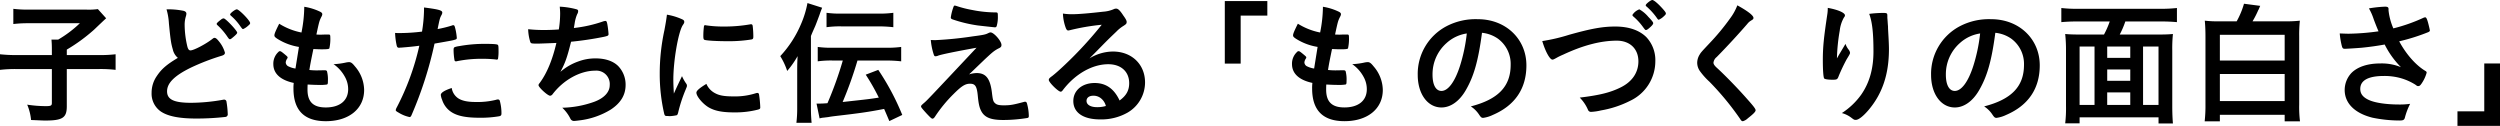 <svg xmlns="http://www.w3.org/2000/svg" width="843.75" height="42.48" viewBox="0 0 843.75 42.48">
  <path id="title1" d="M20.52-19.935H9.045a50.225,50.225,0,0,1-6.03-.27v5.265a43.928,43.928,0,0,1,5.9-.27H20.52V-3.78c0,.9-.315,1.08-2.025,1.08a41.484,41.484,0,0,1-6.3-.5A17.379,17.379,0,0,1,13.5,1.98c3.285.135,3.915.18,4.815.18,5.805,0,7.245-.945,7.245-4.77v-12.6H36.135a41.988,41.988,0,0,1,5.895.27v-5.265a46.216,46.216,0,0,1-5.895.27H25.56V-21.78a58,58,0,0,0,9.18-6.7c2.925-2.79,2.925-2.79,4.1-3.87l-2.79-3.1a22.681,22.681,0,0,1-3.78.18H12.69a40.805,40.805,0,0,1-5.175-.27v5.13a41.088,41.088,0,0,1,5.22-.27H29.97a38.7,38.7,0,0,1-7.335,5.535h-2.25c.09.99.135,1.98.135,3.285Zm55.62-10.53a.622.622,0,0,0,.225.405,22.068,22.068,0,0,1,3.1,3.51c.855,1.26.9,1.26,1.17,1.26.225,0,.315-.045,1.215-.81.855-.72,1.215-1.125,1.215-1.395,0-.675-3.915-4.815-4.545-4.815a1.352,1.352,0,0,0-.855.36C76.545-31.1,76.14-30.69,76.14-30.465Zm6.795-4.9c-.54,0-2.25,1.3-2.25,1.71,0,.135.045.225.225.4a18.638,18.638,0,0,1,3.285,3.69c.54.72.63.855.9.855a6.489,6.489,0,0,0,1.665-1.125c.54-.45.675-.63.675-.9C87.435-31.545,83.7-35.37,82.935-35.37ZM63.045-18.99c-3.78,2.25-5.49,3.735-7.065,6.075A9.882,9.882,0,0,0,54.18-7.2a7.314,7.314,0,0,0,3.1,6.3C59.67.72,63.5,1.485,69.255,1.485A87.815,87.815,0,0,0,79.11.945.887.887,0,0,0,79.875-.09a30.453,30.453,0,0,0-.45-4.275.808.808,0,0,0-.765-.54,3.743,3.743,0,0,0-.585.09,62.5,62.5,0,0,1-10.575.99c-5.805,0-8.1-1.125-8.1-3.87,0-2.79,2.475-5.265,7.965-7.965A75.454,75.454,0,0,1,77.85-19.71c.765-.225,1.08-.54,1.08-1.035A10.441,10.441,0,0,0,76.9-24.57c-.675-.855-1.08-1.17-1.485-1.17-.225,0-.315.045-.9.495-2.16,1.665-6.12,3.735-7.2,3.735-.5,0-.765-.315-1.035-1.17a32.319,32.319,0,0,1-.945-7.38,9.879,9.879,0,0,1,.45-3.06,3.4,3.4,0,0,0,.135-.765c0-.495-.315-.81-.99-.99a26.38,26.38,0,0,0-5.715-.495,20.9,20.9,0,0,1,.81,4.77c.54,5.535.72,6.75,1.305,8.73A5.183,5.183,0,0,0,63.045-18.99Zm39.69,3.6a7.467,7.467,0,0,1-2.25-.675,1.555,1.555,0,0,1-1.035-1.4,2.778,2.778,0,0,1,.36-1.08c.27-.405.27-.405.27-.585,0-.225-.135-.36-.945-1.035-1.035-.855-1.35-1.08-1.62-1.08a.573.573,0,0,0-.495.225,5.358,5.358,0,0,0-1.755,4.14c0,3.2,2.43,5.4,6.885,6.345a14.269,14.269,0,0,0-.09,1.89c0,7.38,3.645,11.025,10.935,11.025,7.785,0,12.915-4.185,12.915-10.53a12.378,12.378,0,0,0-3.1-7.965c-.9-1.125-1.35-1.44-2.025-1.44a7.46,7.46,0,0,0-1.215.18,23.814,23.814,0,0,1-3.6.495h-.4a12.344,12.344,0,0,1,3.915,4.41,8.472,8.472,0,0,1,1.035,4.05c0,3.87-2.835,6.165-7.56,6.165-4.23,0-6.165-1.89-6.165-6.03,0-.36,0-.9.045-1.71,1.575.09,2.79.135,3.6.135a15.5,15.5,0,0,0,2.925-.135c.27-.135.315-.36.315-1.17a11.165,11.165,0,0,0-.315-3.33c-.135-.225-.36-.315-.81-.315l-2.52.045a22.74,22.74,0,0,1-2.61-.135c.405-2.43.405-2.43,1.35-7.065,1.26.045,1.935.09,2.79.09,1.89,0,2.475-.09,2.61-.315a14.881,14.881,0,0,0,.315-3.915c0-.585-.135-.765-.54-.765h-.135c-.4,0-1.215,0-2.295.045H111.2c-.36,0-.945,0-1.4-.045.945-4.41.99-4.545,1.665-5.94a2.09,2.09,0,0,0,.315-.81c.045-.36-.135-.63-.63-.9a18.954,18.954,0,0,0-5.445-1.71,45.733,45.733,0,0,1-.945,8.685,22.269,22.269,0,0,1-7.515-2.97c-1.26,2.52-1.62,3.42-1.62,3.915,0,.405.18.63.99,1.17a19.289,19.289,0,0,0,7.29,2.745Zm41.805-7.7A84.967,84.967,0,0,1,136.935-2.3a2.829,2.829,0,0,0-.36.945c0,.225.225.45.99.855A11.458,11.458,0,0,0,141.255.99c.27,0,.495-.225.72-.81a128.882,128.882,0,0,0,7.695-23.985c6.165-1.08,6.165-1.08,6.975-1.35.4-.09.54-.27.54-.585a20.657,20.657,0,0,0-.36-2.52c-.36-1.575-.45-1.755-.855-1.755a.605.605,0,0,0-.36.09,40.816,40.816,0,0,1-4.9,1.215c.72-3.555.765-3.69,1.305-4.725a1.93,1.93,0,0,0,.27-.765c.045-.81-.945-1.125-6.165-1.8v1.035a49.09,49.09,0,0,1-.675,7.11,61.806,61.806,0,0,1-7.65.495c-.315,0-.81,0-1.44-.045a23.812,23.812,0,0,0,.54,4.23c.135.585.36.765.765.765a2.423,2.423,0,0,0,.5-.045h.27C141.165-22.68,142.56-22.815,144.54-23.085ZM155.475-8.82c-2.34.765-3.69,1.575-3.69,2.34a5.784,5.784,0,0,0,.45,1.665,7.889,7.889,0,0,0,1.755,2.97c2.07,2.16,5.22,3.06,10.845,3.06a36.554,36.554,0,0,0,6.66-.5c.585-.135.765-.36.765-.945a16.028,16.028,0,0,0-.54-4.185.646.646,0,0,0-.72-.54,2.621,2.621,0,0,0-.63.135,26.015,26.015,0,0,1-6.885.72c-2.655,0-4.545-.4-5.85-1.26A5.072,5.072,0,0,1,155.475-8.82Zm15.165-9.585a.449.449,0,0,0,.45-.225,14.791,14.791,0,0,0,.18-2.745c0-1.485-.045-1.845-.27-2.025-.315-.225-1.665-.315-4.275-.315a47.488,47.488,0,0,0-8.775.765,7.1,7.1,0,0,0-1.4.315c-.36.135-.45.4-.45.99a20.741,20.741,0,0,0,.315,3.465.446.446,0,0,0,.5.36.766.766,0,0,0,.315-.045,41.3,41.3,0,0,1,8.685-.81,37.094,37.094,0,0,1,4.365.225A1.118,1.118,0,0,0,170.64-18.405ZM190.8-24.03c-1.305,5.58-3.15,10.125-5.535,13.365-.45.585-.495.675-.495.9,0,.72,3.1,3.555,3.915,3.555a1.151,1.151,0,0,0,.81-.495c3.645-4.815,9.315-7.965,14.4-7.965a4.518,4.518,0,0,1,4.9,4.9c0,2.385-1.98,4.455-5.4,5.67A34.1,34.1,0,0,1,192.78-2.16a12.949,12.949,0,0,1,2.745,3.69,1.3,1.3,0,0,0,1.305.765c.27,0,.99-.09,1.71-.18a26.118,26.118,0,0,0,10.665-3.69c3.375-2.25,4.95-4.95,4.95-8.28A9.024,9.024,0,0,0,211.68-16.2c-1.71-1.71-4.365-2.61-7.65-2.61a16.37,16.37,0,0,0-5.85,1.035,18.657,18.657,0,0,0-6.03,3.51c1.62-3.015,2.25-4.77,3.6-10.17A111.222,111.222,0,0,0,206.865-26.1c1.35-.315,1.53-.405,1.53-.945a30.533,30.533,0,0,0-.4-3.285c-.18-.9-.315-1.125-.63-1.125a3.12,3.12,0,0,0-.72.135,44.635,44.635,0,0,1-9.945,2.25c.09-.585.135-.765.27-1.62a12.115,12.115,0,0,1,.855-3.06,1.965,1.965,0,0,0,.315-.99c0-.36-.135-.495-.495-.63a26.59,26.59,0,0,0-5.715-.9c.09,1.035.135,1.62.135,2.385a34.164,34.164,0,0,1-.45,5.31c-1.845.135-3.6.18-4.9.18a48.316,48.316,0,0,1-5.445-.27,15.625,15.625,0,0,0,.72,4.32c.27.54.36.54,2.79.54C185.265-23.805,190.035-23.985,190.8-24.03Zm42.39,11.205c-1.035,2.2-1.485,3.06-2.745,5.895-.135-2.25-.18-3.645-.18-4.68,0-6.435,1.665-15.975,3.15-18.36.495-.72.54-.855.54-1.17,0-.45-.225-.675-.99-.99a20.763,20.763,0,0,0-4.86-1.44c-.18,1.485-.4,2.835-.855,5.265a68.715,68.715,0,0,0-1.575,14.76,59.4,59.4,0,0,0,1.53,13.5c.18.54.315.675.9.675.36,0,.675.045.9.045h.18a13.522,13.522,0,0,0,2.25-.315c.18-.09.315-.36.45-.855a48.734,48.734,0,0,1,2.52-7.74c.4-.99.45-1.035.45-1.35a1.125,1.125,0,0,0-.18-.63A13.637,13.637,0,0,1,233.19-12.825Zm7.875-17.19c-.27,0-.4.09-.45.27a25.115,25.115,0,0,0-.225,3.375c0,.81.09,1.125.315,1.26.45.27,3.915.495,7.785.495a47.752,47.752,0,0,0,8.145-.585c.495-.09.63-.315.63-.99a31.7,31.7,0,0,0-.225-3.645c-.09-.36-.225-.495-.54-.495a1.388,1.388,0,0,0-.4.045,50.425,50.425,0,0,1-8.73.72,39.65,39.65,0,0,1-6.075-.405A.489.489,0,0,0,241.065-30.015Zm.36,19.8c-2.43,1.485-3.375,2.34-3.375,2.97,0,1.215,2.07,3.69,4.05,4.905,2.115,1.26,4.68,1.755,8.82,1.755a30.58,30.58,0,0,0,7.92-.945c.63-.18.765-.315.765-.765a36.266,36.266,0,0,0-.4-4.23c-.045-.45-.27-.63-.585-.63a2.258,2.258,0,0,0-.63.135,22.876,22.876,0,0,1-7.38,1.035c-3.015,0-4.725-.27-6.165-1.035A6.346,6.346,0,0,1,241.425-10.215ZM287.46-18.09a121.86,121.86,0,0,1-5.175,14.4c-1.035.09-2.16.135-2.79.135h-.9l1.035,5a5.526,5.526,0,0,1,1.53-.27c.18-.045.675-.09,1.395-.18.675-.135,1.35-.225,2.07-.315C293.58-.36,296.01-.72,301.41-1.755c.4.9.81,1.845,1.755,4.1L307.53.27a83.44,83.44,0,0,0-8.1-15.21l-4.23,1.62a71.779,71.779,0,0,1,4.41,7.74c-3.2.5-3.2.5-12.2,1.485A129.944,129.944,0,0,0,292.41-18.09H301.9a43.4,43.4,0,0,1,5.265.27v-4.86a35.4,35.4,0,0,1-5.31.27h-17.6A33.719,33.719,0,0,1,279-22.68v4.86a33.333,33.333,0,0,1,5.31-.27Zm-10.755-8.28c.4-.99.4-.99,1.44-3.33.36-.855,1.125-2.925,1.395-3.645.315-.9.45-1.305.945-2.565l-4.95-1.575a32.641,32.641,0,0,1-2.07,6.84,36.961,36.961,0,0,1-7.11,11.07,23.1,23.1,0,0,1,2.34,5,30.962,30.962,0,0,0,3.51-5c-.09,1.62-.135,2.745-.135,4.815V-2.25a41.305,41.305,0,0,1-.27,5.175h5.13c-.135-1.485-.225-2.925-.225-5.04Zm5.265-2.97a33,33,0,0,1,5.31-.27h11.925a43.163,43.163,0,0,1,5.31.27V-34.2a35.4,35.4,0,0,1-5.31.27h-11.97a33.719,33.719,0,0,1-5.265-.27Zm41.94-3.285c0,.315.135.45.54.63a46.314,46.314,0,0,0,8.6,2.07c.72.09,5.58.63,5.8.63a.608.608,0,0,0,.54-.4,10.851,10.851,0,0,0,.4-3.375c0-1.08-.045-1.215-.585-1.26a40.457,40.457,0,0,1-8.01-.81,37.732,37.732,0,0,1-5.49-1.4,2.533,2.533,0,0,0-.45-.09c-.225-.045-.36.18-.54.72A16.806,16.806,0,0,0,323.91-32.625ZM335.385-18.5c.63-.585,1.98-1.845,2.43-2.2a10.464,10.464,0,0,1,2.43-1.575c.585-.315.765-.54.765-1.08,0-1.3-2.565-4.23-3.69-4.23a1.85,1.85,0,0,0-.72.225c-.99.5-1.575.63-5.355,1.125a123.024,123.024,0,0,1-12.51,1.26c-.315,0-.63,0-1.575-.045a21.157,21.157,0,0,0,.855,4.455c.27.9.36,1.035.765,1.035a2.491,2.491,0,0,0,.9-.225c1.08-.4,5.67-1.35,12.915-2.655-16.74,17.82-16.74,17.82-17.82,18.72-.81.72-.9.81-.9,1.125,0,.27.495.855,1.845,2.34,1.4,1.485,1.71,1.755,2.025,1.755.27,0,.585-.27.855-.72A46.692,46.692,0,0,1,324.855-6.8c2.655-2.655,3.915-3.465,5.535-3.465,1.8,0,2.34.855,2.655,4.32.27,2.79.63,4.14,1.395,5.355,1.215,1.845,3.285,2.565,7.2,2.565a50.513,50.513,0,0,0,8.1-.675c.405-.09.5-.27.5-.675a16.535,16.535,0,0,0-.675-4.41c-.18-.315-.315-.4-.585-.4a.879.879,0,0,0-.315.045c-3.69.99-4.725,1.17-6.84,1.17-1.575,0-2.43-.18-2.97-.72-.63-.54-.765-1.035-1.08-3.69-.585-4.635-2.025-6.48-5.13-6.48a8.553,8.553,0,0,0-2.565.45Zm35.325-.315c1.8-1.8,2.025-2.025,4.005-4.05,2.79-2.835,2.835-2.835,5.085-5a12.241,12.241,0,0,1,2.34-1.89c.99-.63,1.125-.81,1.125-1.4,0-.36-.27-.945-1.125-2.115-1.17-1.8-1.8-2.34-2.43-2.34a2.009,2.009,0,0,0-.9.225,10.607,10.607,0,0,1-3.465.81c-4.725.54-8.37.855-10.53.855a19.216,19.216,0,0,1-3.06-.225,15.465,15.465,0,0,0,.945,4.815c.27.675.495.9.855.9a2.939,2.939,0,0,0,.495-.09,74.917,74.917,0,0,1,10.8-1.845,131.835,131.835,0,0,1-12.285,13.365c-1.89,1.8-3.375,3.105-4.41,3.915-.99.72-1.17.945-1.17,1.35,0,.81,3.2,3.96,4.005,3.96.27,0,.495-.18.81-.63a26.662,26.662,0,0,1,2.2-2.52c3.915-3.915,8.64-6.12,13.05-6.12,4.32,0,7.065,2.52,7.065,6.39,0,2.43-.945,4.185-3.24,5.85-1.845-3.96-4.59-5.9-8.415-5.9-4.23,0-7.2,2.52-7.2,6.075,0,3.915,3.33,6.21,9.045,6.21a17.929,17.929,0,0,0,9.27-2.3,11.789,11.789,0,0,0,5.895-10.17c0-6.12-4.5-10.44-10.845-10.44A15.4,15.4,0,0,0,370.71-18.81Zm5.535,16.065a10.227,10.227,0,0,1-2.97.4c-2.16,0-3.555-.81-3.555-2.115,0-1.08.9-1.755,2.3-1.755a4.043,4.043,0,0,1,2.295.675A4.792,4.792,0,0,1,376.245-2.745Zm45.495-14.31v-16.2h9V-38.16H416.385v21.105Zm24.795,1.665a7.467,7.467,0,0,1-2.25-.675,1.555,1.555,0,0,1-1.035-1.4,2.778,2.778,0,0,1,.36-1.08c.27-.405.27-.405.27-.585,0-.225-.135-.36-.945-1.035-1.035-.855-1.35-1.08-1.62-1.08a.573.573,0,0,0-.495.225,5.358,5.358,0,0,0-1.755,4.14c0,3.2,2.43,5.4,6.885,6.345a14.269,14.269,0,0,0-.09,1.89c0,7.38,3.645,11.025,10.935,11.025,7.785,0,12.915-4.185,12.915-10.53a12.378,12.378,0,0,0-3.105-7.965c-.9-1.125-1.35-1.44-2.025-1.44a7.46,7.46,0,0,0-1.215.18,23.814,23.814,0,0,1-3.6.495h-.4a12.344,12.344,0,0,1,3.915,4.41,8.472,8.472,0,0,1,1.035,4.05c0,3.87-2.835,6.165-7.56,6.165-4.23,0-6.165-1.89-6.165-6.03,0-.36,0-.9.045-1.71,1.575.09,2.79.135,3.6.135a15.5,15.5,0,0,0,2.925-.135c.27-.135.315-.36.315-1.17a11.165,11.165,0,0,0-.315-3.33c-.135-.225-.36-.315-.81-.315l-2.52.045a22.739,22.739,0,0,1-2.61-.135c.4-2.43.4-2.43,1.35-7.065,1.26.045,1.935.09,2.79.09,1.89,0,2.475-.09,2.61-.315a14.882,14.882,0,0,0,.315-3.915c0-.585-.135-.765-.54-.765h-.135c-.4,0-1.215,0-2.3.045H455c-.36,0-.945,0-1.4-.045.945-4.41.99-4.545,1.665-5.94a2.09,2.09,0,0,0,.315-.81c.045-.36-.135-.63-.63-.9a18.954,18.954,0,0,0-5.445-1.71,45.731,45.731,0,0,1-.945,8.685,22.269,22.269,0,0,1-7.515-2.97c-1.26,2.52-1.62,3.42-1.62,3.915,0,.405.18.63.99,1.17a19.289,19.289,0,0,0,7.29,2.745ZM503.19-27.45a11.4,11.4,0,0,1,5.31,1.935,10.537,10.537,0,0,1,4.365,8.865c0,7.29-4.185,11.655-13.455,14.04A9.461,9.461,0,0,1,502.245.225c.585.855.81,1.035,1.35,1.035a10.737,10.737,0,0,0,3.24-.99c7.47-3.2,11.34-8.865,11.34-16.74,0-8.91-6.975-15.57-16.38-15.57a21.184,21.184,0,0,0-10.53,2.34A18.158,18.158,0,0,0,481.5-13.23c0,6.39,3.33,10.98,8.01,10.98,3.06,0,6.03-2.07,8.19-5.805C500.445-12.78,501.93-17.955,503.19-27.45Zm-5.13.225a56.634,56.634,0,0,1-2.295,10.935c-1.71,5.355-4.005,8.46-6.255,8.46-1.89,0-3.015-2.025-3.015-5.49a14,14,0,0,1,4.725-10.665A12.991,12.991,0,0,1,498.06-27.225Zm62.91-3.465c0-.315-.4-.855-1.665-2.16a10.936,10.936,0,0,0-3.015-2.52,4.724,4.724,0,0,0-2.34,1.89.716.716,0,0,0,.225.45,19.908,19.908,0,0,1,3.2,3.42c.9,1.215.9,1.215,1.17,1.215.225,0,.45-.135.9-.495C560.52-29.79,560.97-30.33,560.97-30.69Zm1.89-1.17a6.016,6.016,0,0,0,1.755-1.215c.54-.5.63-.63.63-.945s-.63-1.125-2.115-2.655c-1.17-1.17-2.07-1.845-2.475-1.845-.495,0-2.205,1.35-2.205,1.755a.431.431,0,0,0,.225.405,21.65,21.65,0,0,1,3.6,4C562.5-32,562.725-31.86,562.86-31.86Zm-39.33,7.2c1.035,3.51,2.565,6.255,3.42,6.255.27,0,.495-.09,1.305-.54a21.816,21.816,0,0,1,2.295-1.125c6.84-3.2,12.78-4.725,18.135-4.725,4.41,0,7.29,2.745,7.29,6.975,0,3.78-2.115,6.885-5.94,8.775-3.51,1.755-7.155,2.655-13.86,3.465a13.09,13.09,0,0,1,2.79,4.14,1.066,1.066,0,0,0,1.08.675,18,18,0,0,0,3.33-.495,34.393,34.393,0,0,0,9.81-3.24,14.767,14.767,0,0,0,8.505-13.41,11.291,11.291,0,0,0-3.06-8.1c-2.385-2.34-5.94-3.555-10.485-3.555-4.23,0-8.01.675-15.57,2.79A60.223,60.223,0,0,1,523.53-24.66Zm65.835-12.06a17.676,17.676,0,0,1-2.34,4.275,77.1,77.1,0,0,1-7.155,8.64c-2.745,2.925-2.745,2.925-3.24,3.735a5.36,5.36,0,0,0-.81,2.745,4.959,4.959,0,0,0,1.08,3.015,22.851,22.851,0,0,0,3.06,3.375,94.651,94.651,0,0,1,10.26,12.42c.45.72.63.9,1.035.9a4.034,4.034,0,0,0,1.665-.99c1.845-1.44,2.61-2.205,2.61-2.7,0-.45-.585-1.26-2.835-3.78-3.2-3.645-7.515-8.055-10.17-10.485-.855-.765-1.215-1.305-1.215-1.8a2.858,2.858,0,0,1,1.08-1.89c3.555-3.6,7.56-7.965,10.35-11.2a4.505,4.505,0,0,1,1.125-1.035c.765-.45.945-.585.945-.99C594.81-33.3,592.875-34.785,589.365-36.72ZM639.99-33.3c0-.765-.18-.855-1.53-.855a37.929,37.929,0,0,0-4.59.315c1.035,2.745,1.44,6.525,1.44,12.69,0,5.805-1.35,10.575-4.14,14.58a24.166,24.166,0,0,1-6.525,6.21,9.231,9.231,0,0,1,3.2,1.575c.945.72.99.72,1.53.72.9,0,2.475-1.215,4.275-3.33,4.68-5.535,6.885-12.105,6.885-20.565,0-1.08-.09-3.24-.225-5.4-.09-1.665-.09-1.665-.09-2.16-.09-1.125-.09-1.125-.135-1.845-.045-.495-.045-.855-.09-1.035v-.9ZM622.98-18.81a62.149,62.149,0,0,1,.945-9.36,11.568,11.568,0,0,1,1.4-4.41c.315-.4.36-.54.36-.765,0-.855-2.295-1.89-5.8-2.52a12.992,12.992,0,0,1-.18,2.34c-1.17,7.83-1.485,10.935-1.485,15.345,0,3.33.18,5.76.45,6.12.18.27,1.3.45,2.835.45,1.485,0,1.665-.09,2.115-1.35a60.652,60.652,0,0,1,2.61-5.49c1.08-1.755,1.17-1.98,1.17-2.25a2.069,2.069,0,0,0-.45-1.035,6.6,6.6,0,0,1-1.08-1.98c-1.98,3.33-1.98,3.33-2.205,3.69C623.385-19.53,623.385-19.53,622.98-18.81Zm53.46-8.64a11.4,11.4,0,0,1,5.31,1.935,10.537,10.537,0,0,1,4.365,8.865c0,7.29-4.185,11.655-13.455,14.04A9.461,9.461,0,0,1,675.5.225c.585.855.81,1.035,1.35,1.035a10.737,10.737,0,0,0,3.24-.99c7.47-3.2,11.34-8.865,11.34-16.74,0-8.91-6.975-15.57-16.38-15.57a21.184,21.184,0,0,0-10.53,2.34,18.158,18.158,0,0,0-9.765,16.47c0,6.39,3.33,10.98,8.01,10.98,3.06,0,6.03-2.07,8.19-5.805C673.7-12.78,675.18-17.955,676.44-27.45Zm-5.13.225a56.631,56.631,0,0,1-2.295,10.935c-1.71,5.355-4.005,8.46-6.255,8.46-1.89,0-3.015-2.025-3.015-5.49a14,14,0,0,1,4.725-10.665A12.991,12.991,0,0,1,671.31-27.225Zm33.795.36c-2.205,0-3.735-.045-5.085-.18a51.2,51.2,0,0,1,.27,5.535V-2.745a43.213,43.213,0,0,1-.27,5.85h4.86V1.08h26.64V3.15h4.86c-.135-1.53-.225-3.465-.225-5.805V-21.51a46.622,46.622,0,0,1,.225-5.535c-1.4.135-2.835.18-5.085.18h-12.87a29.559,29.559,0,0,0,1.89-4.41H732.42c2.07,0,3.735.09,5.31.225v-4.77a46.363,46.363,0,0,1-5.31.27H703.935a43.116,43.116,0,0,1-5.22-.27v4.77c1.53-.135,3.15-.225,5.265-.225h11.07a29.181,29.181,0,0,1-1.935,4.41Zm9.09,23.76v-4.23h7.785v4.23Zm-4.275,0h-5.04v-19.71h5.04Zm4.275-19.71h7.785v3.825H714.2Zm12.1,0h5.22v19.71H726.3ZM721.98-11.25H714.2v-3.825h7.785Zm29.925-20.07a36.817,36.817,0,0,1-4.77-.225c.135,1.4.225,3.195.225,5.355V-3.285a47.421,47.421,0,0,1-.27,5.715h5.13V.225h21.87V2.43h5.175a38.907,38.907,0,0,1-.27-5.67V-26.19a46.107,46.107,0,0,1,.225-5.355,40.278,40.278,0,0,1-4.95.225H763.245a32.221,32.221,0,0,0,1.935-3.78,2.575,2.575,0,0,0,.18-.315,1.857,1.857,0,0,1,.18-.405,2.889,2.889,0,0,1,.315-.72l-5.49-.72a27.99,27.99,0,0,1-2.475,5.94Zm.315,4.545h21.87v8.685H752.22Zm0,13.23h21.87V-4.41H752.22Zm56.925-21.96c0-.54-.315-.765-1.17-.765a40.3,40.3,0,0,0-5.445.585A19.16,19.16,0,0,1,804.15-32c.45,1.215,1.215,3.15,1.62,4.05a79.226,79.226,0,0,1-10.08.81c-.81,0-1.53-.045-3.015-.09a26.157,26.157,0,0,0,.72,4.275c.225.765.4.9,1.035.9.675,0,4.14-.225,5.715-.36,2.655-.27,4.95-.585,7.7-1.08a29.765,29.765,0,0,0,5.49,7.65,16.892,16.892,0,0,0-6.975-1.26c-4.275,0-7.605,1.125-9.675,3.15a8.4,8.4,0,0,0-2.34,5.8c0,4.5,3.42,7.875,9.4,9.36a45.506,45.506,0,0,0,9.09.945c1.215,0,1.575-.18,1.8-.855a22.8,22.8,0,0,1,1.8-4.77,24.174,24.174,0,0,1-3.6.225c-4.545,0-8.415-.585-10.53-1.62-1.845-.9-2.7-2.025-2.7-3.645,0-2.88,2.7-4.365,8.01-4.365a20.451,20.451,0,0,1,5.76.765,19.262,19.262,0,0,1,4.815,2.16c.585.45.675.495.99.495.405,0,.675-.225,1.08-.81A12.09,12.09,0,0,0,822.015-14a.635.635,0,0,0-.36-.54c-3.24-1.89-6.57-5.67-8.91-10.035a67.122,67.122,0,0,0,9.72-3.06c.45-.18.63-.36.63-.675a.34.34,0,0,0-.045-.18c-.045-.18-.045-.225-.09-.45-.675-2.925-.99-3.735-1.44-3.735a1.823,1.823,0,0,0-.54.135,56.561,56.561,0,0,1-10.215,3.6,20.82,20.82,0,0,1-1.62-6.075ZM841.455-17.1V-.945H832.41V3.96h14.355V-17.1Z" transform="translate(-3.015 38.52)"/>
</svg>
